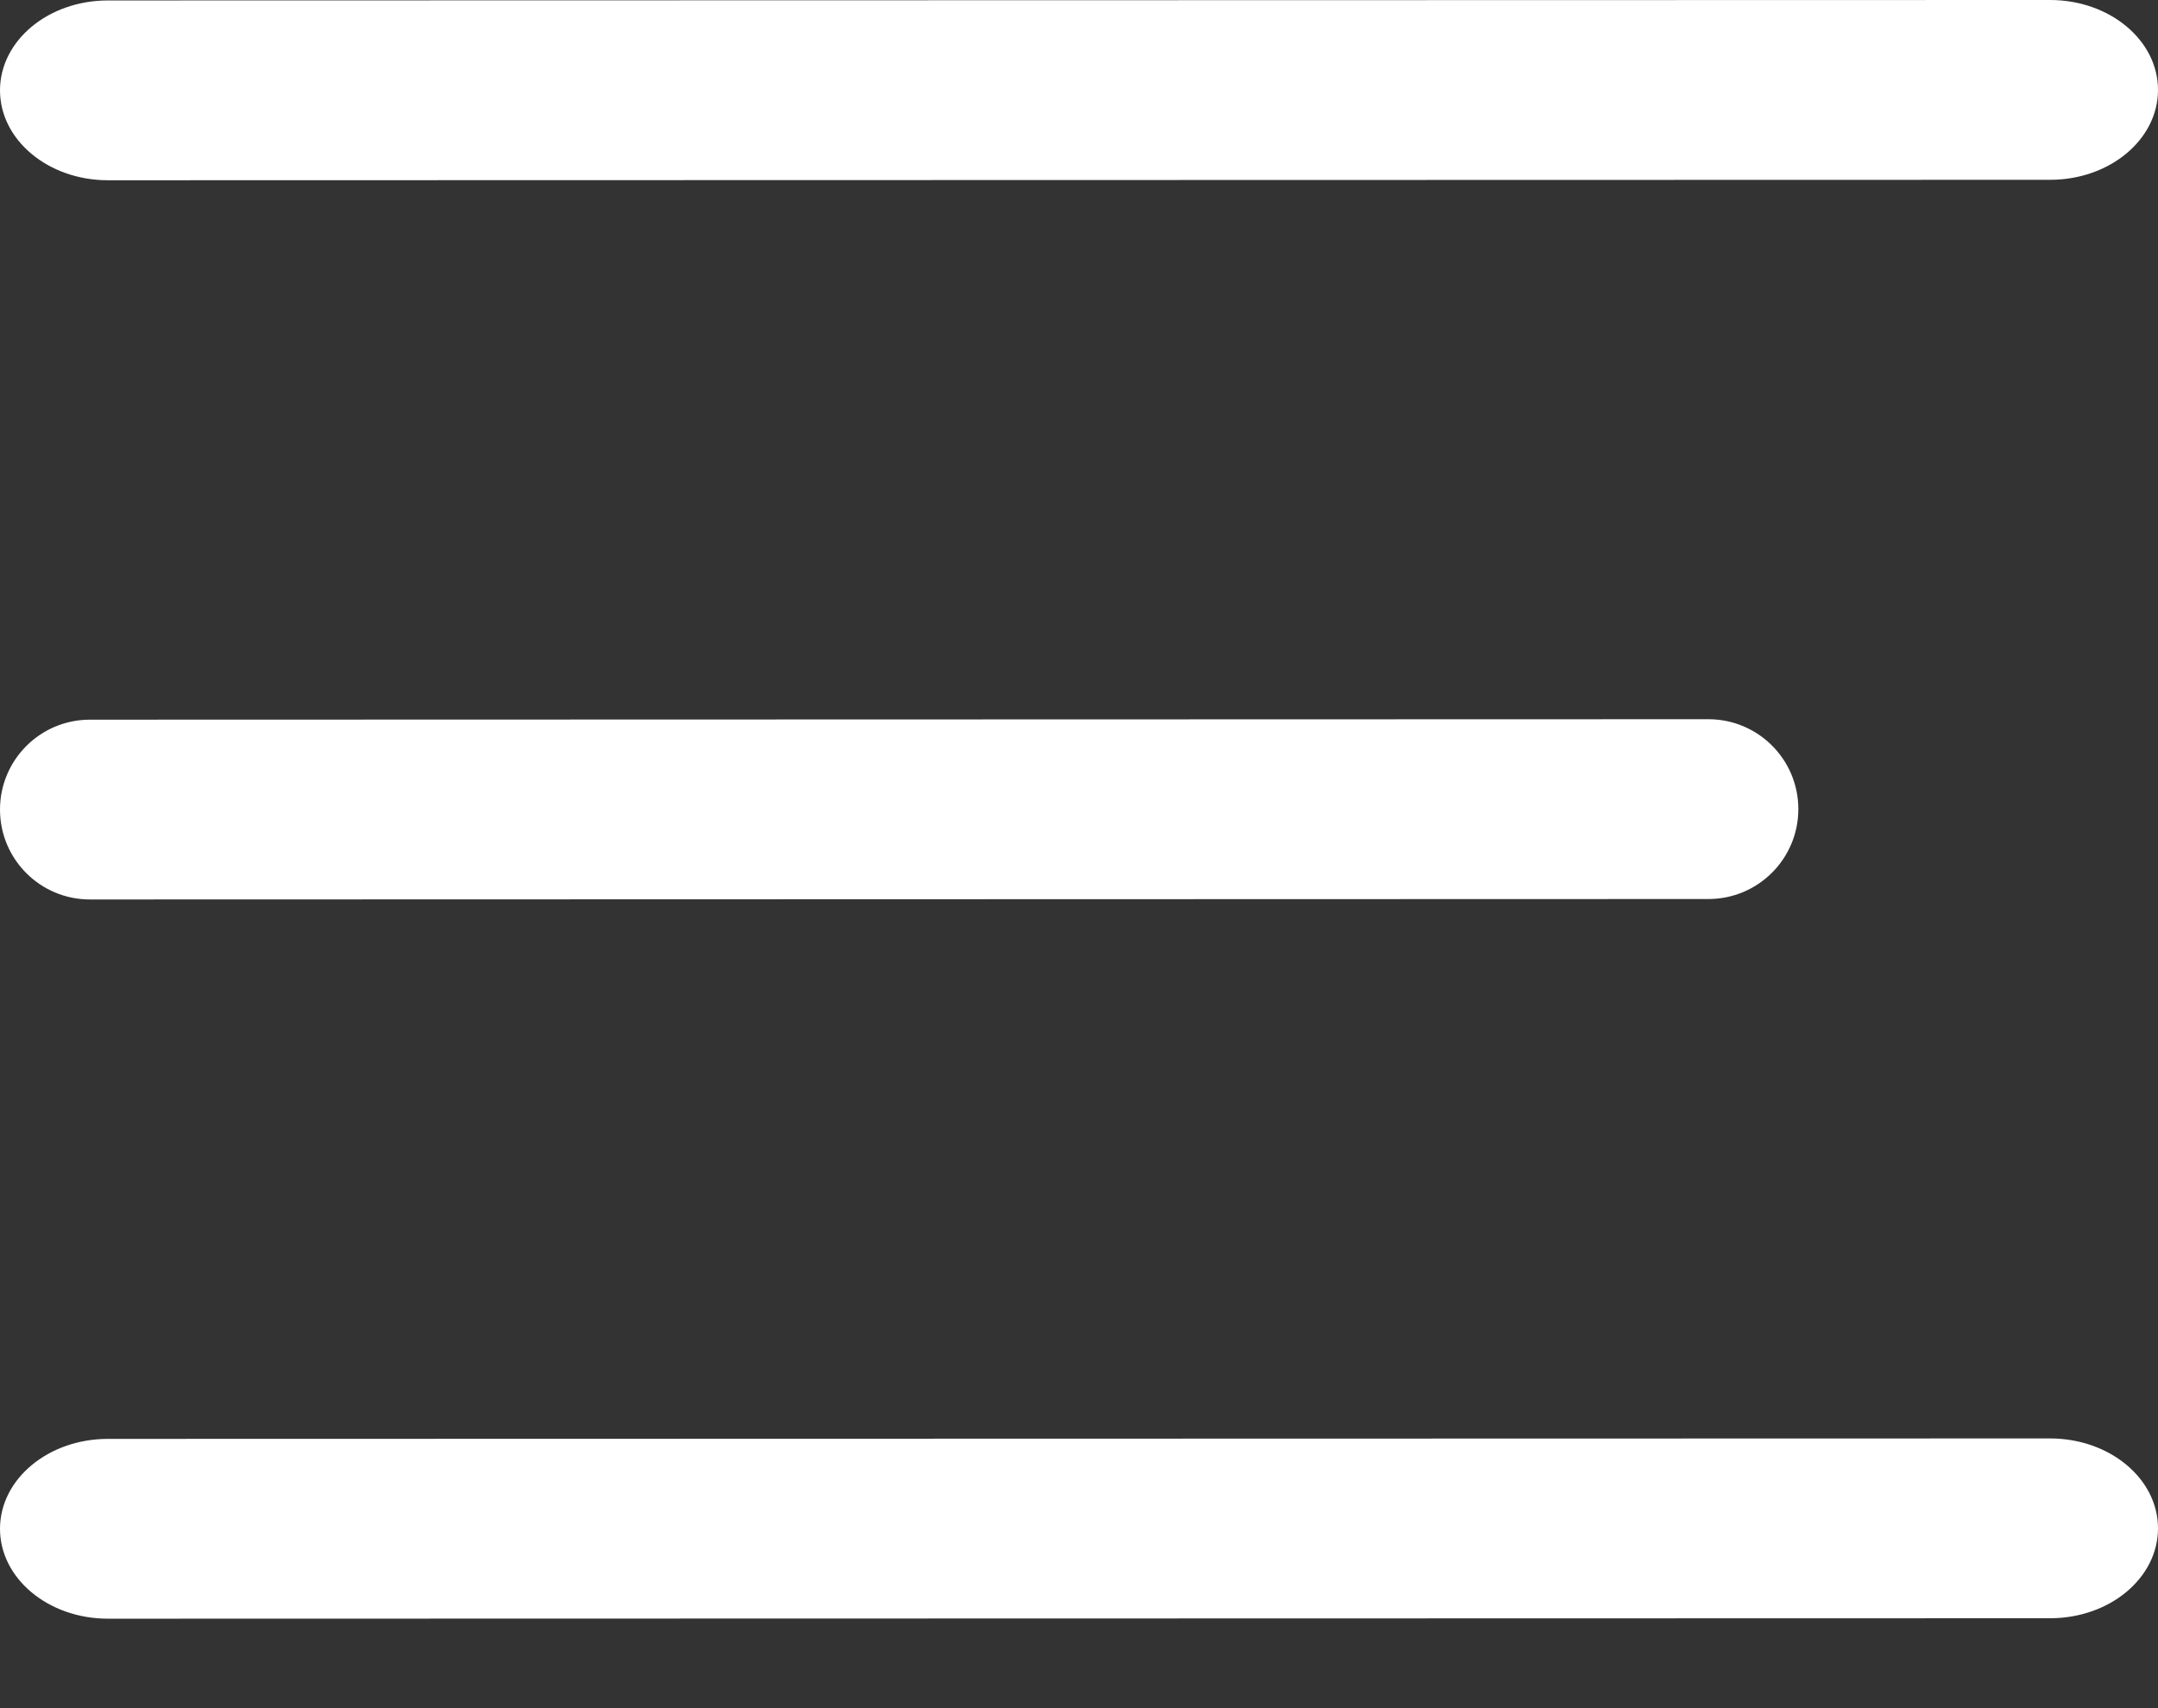 <?xml version="1.0" encoding="UTF-8" standalone="no"?>

<svg width="24px" height="19px" viewBox="0 0 24 19" version="1.1" xmlns="http://www.w3.org/2000/svg" xmlns:xlink="http://www.w3.org/1999/xlink">
    <rect x="0" y="0" width="24" height="19" fill="#333333" stroke="none"/>
    <!-- Generator: Sketch 48.1 (47250) - http://www.bohemiancoding.com/sketch -->
    <desc>Created with Sketch.</desc>
    <defs></defs>
    <g id="1920" stroke="none" stroke-width="1" fill="none" fill-rule="evenodd">
        <g id="vorur-leit" transform="translate(-1883, -46)" fill="#FFFFFF">
            <g id="Group-20" transform="translate(1870, 30)">
                <g id="Group-10" transform="translate(13, 16)">
                    <path d="M1.2,2.005 C0.538,2.005 0,1.558 0,1.005 C0,0.453 0.536,0.005 1.2,0.005 L22.8,-0 C23.462,-0 24,0.447 24,1 C24,1.552 23.464,2 22.8,2 L1.2,2.005 Z" id="Fill-1"></path>
                    <path d="M1,10.005 C0.448,10.005 0,9.558 0,9.005 C0,8.453 0.447,8.005 1,8.005 L19,8 C19.552,8 20,8.447 20,9 C20,9.552 19.553,10 19,10 L1,10.005 Z" id="Fill-3"></path>
                    <path d="M1.2,18.005 C0.538,18.005 0,17.558 0,17.005 C0,16.453 0.536,16.005 1.2,16.005 L22.8,16 C23.462,16 24,16.447 24,17 C24,17.552 23.464,18 22.8,18 L1.2,18.005 Z" id="Fill-5"></path>
                </g>
            </g>
        </g>
    </g>
</svg>